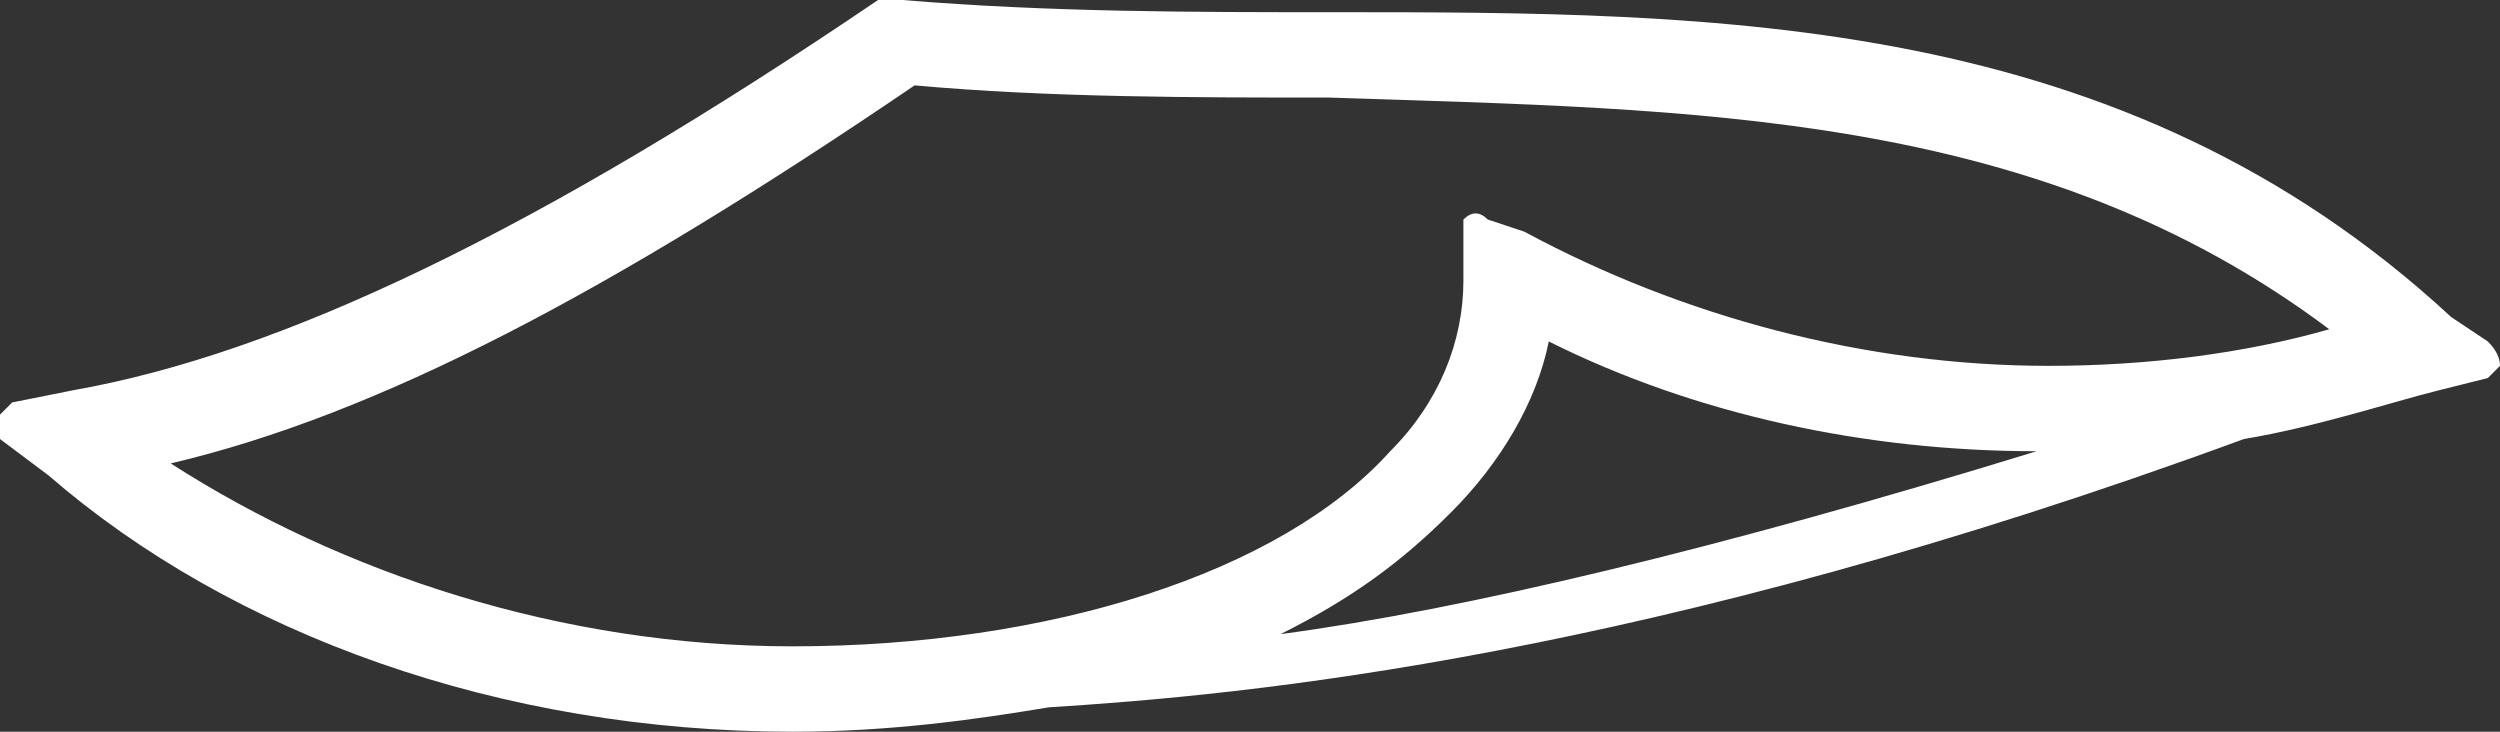 <?xml version="1.0" encoding="UTF-8"?>
<svg id="Layer_1" data-name="Layer 1" xmlns="http://www.w3.org/2000/svg" viewBox="0 0 24.6 7.2">
  <rect x="0" y="0" width="24.6" height="7.2" fill="#333333" stroke="none"/>
  <defs>
    <style>
      .cls-1 {
        fill: #fff;
      }
    </style>
  </defs>
  <path class="cls-1" d="M24.48,3.36l-.36-.24C20.88,.12,16.92,.12,13.08,.12c-1.32,0-2.76,0-4.2-.12h-.24C5.28,2.28,2.76,3.48,.72,3.84l-.6,.12L0,4.08v.24l.48,.36c1.8,1.56,4.44,2.52,7.32,2.52,.96,0,1.8-.12,2.52-.24,1.92-.12,5.88-.48,11.76-2.64,.72-.12,1.44-.36,1.92-.48l.48-.12,.12-.12q0-.12-.12-.24Zm-10.08-.6c0,.6-.24,1.2-.72,1.68-1.08,1.2-3.36,1.92-5.88,1.92-2.28,0-4.44-.72-6.12-1.8,2.04-.48,4.32-1.68,7.32-3.72,1.32,.12,2.76,.12,4.08,.12,3.6,.12,6.96,.12,9.84,2.28-.84,.24-1.8,.36-2.76,.36-1.8,0-3.6-.48-5.16-1.32l-.36-.12q-.12-.12-.24,0v.6Zm-.12,2.28c.48-.48,.84-1.08,.96-1.68,1.44,.72,3.12,1.08,4.8,1.08-3.12,.96-5.64,1.56-7.44,1.8,.72-.36,1.2-.72,1.68-1.2Z"/>
</svg>